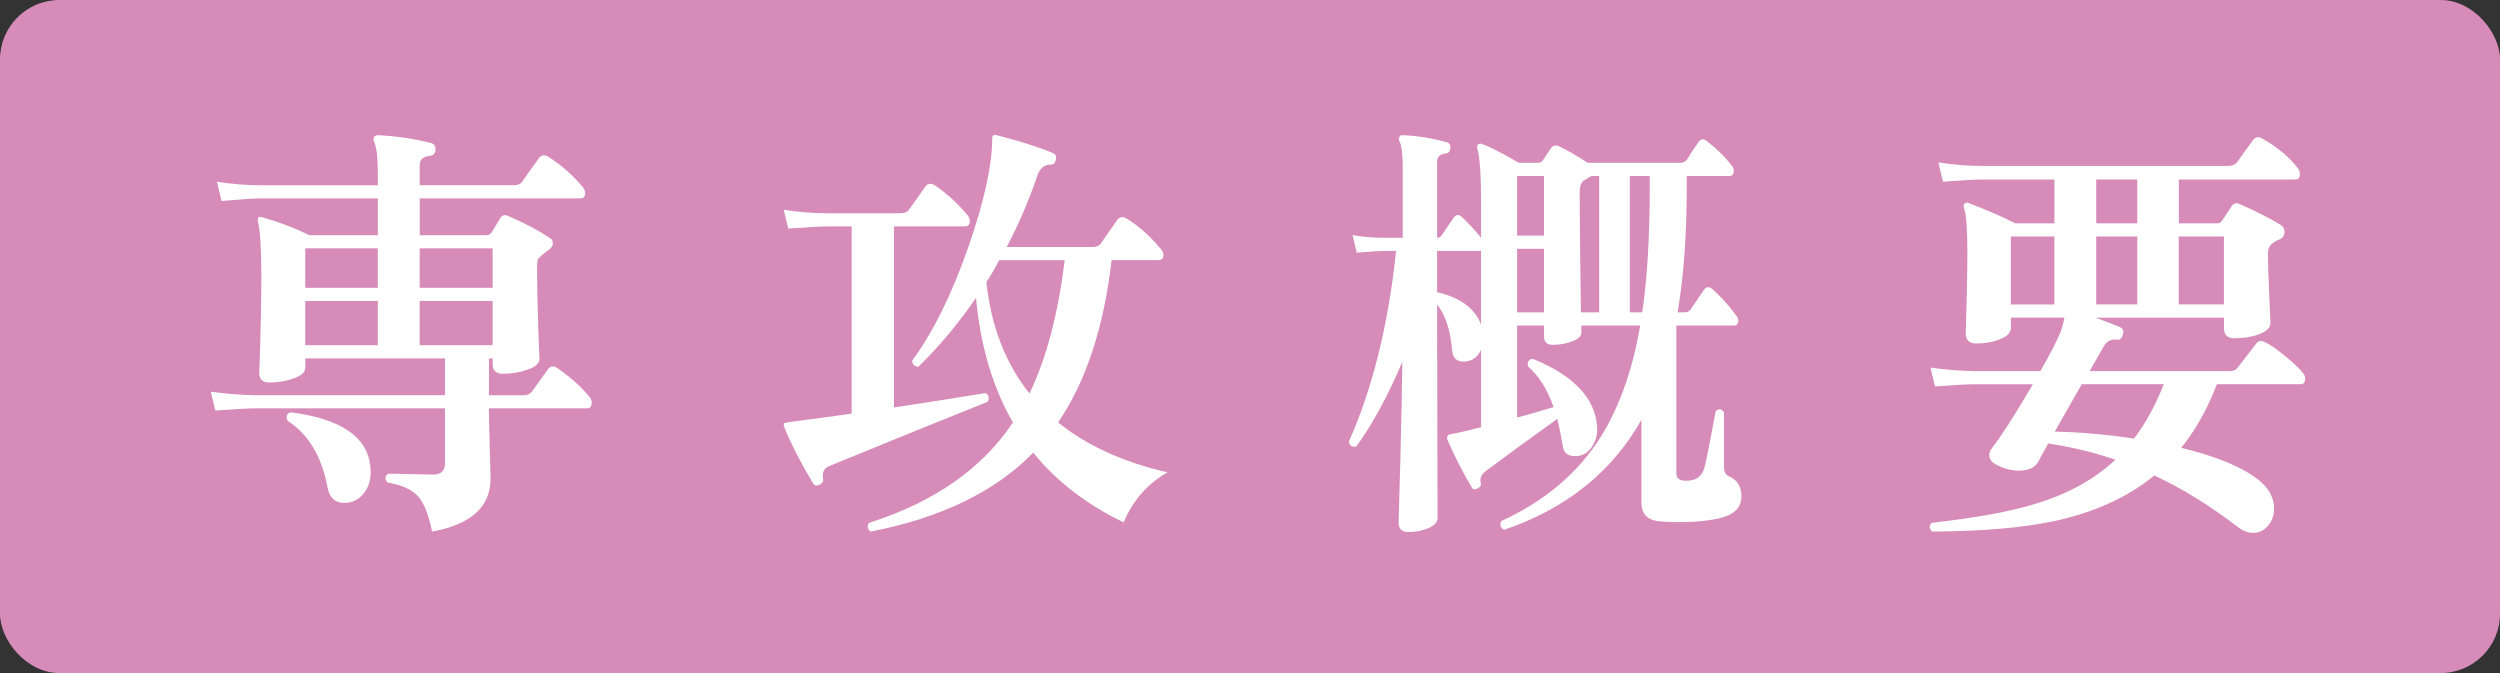 <?xml version="1.0" encoding="UTF-8"?><svg id="_レイヤー_2" xmlns="http://www.w3.org/2000/svg" width="130" height="35" viewBox="0 0 130 35"><rect x="0" y="0" width="130" height="35" fill="#333333" stroke="none"/><defs><style>.cls-1{fill:#fff;}.cls-2{fill:#d68bb9;}</style></defs><g id="hf"><rect class="cls-2" width="130" height="35" rx="3.09" ry="3.09"/><g><path class="cls-1" d="m30.661,20.642c.072.091.108.19.108.296,0,.198-.079.296-.237.296h-5.109c0,.334.014,1.011.043,2.029.028.958.043,1.497.043,1.619,0,1.474-1.013,2.394-3.04,2.759-.172-.852-.409-1.456-.711-1.812s-.841-.604-1.617-.741c-.144-.182-.129-.334.043-.456,1.337.031,2.12.046,2.351.046.402,0,.604-.198.604-.593v-2.85h-9.874c-.359,0-1.049.038-2.069.114l-.237-.98c.776.106,1.538.167,2.285.183h9.896v-1.916h-7.266v.502c0,.213-.197.392-.593.536-.396.145-.822.217-1.282.217-.346,0-.518-.167-.518-.502,0,.061.018-.482.054-1.63s.054-2.246.054-3.295c0-1.505-.058-2.478-.172-2.918-.029-.106-.021-.182.021-.228.043-.045.107-.053.193-.022.862.243,1.682.555,2.458.935h3.558v-1.915h-6.08c-.359,0-1.042.045-2.048.137l-.237-1.003c.762.122,1.523.183,2.285.183h6.08v-.616c0-.821-.065-1.368-.194-1.642-.043-.091-.043-.175,0-.251.028-.061.101-.091.216-.091.962.046,1.882.183,2.759.411.158.045.23.167.216.365-.015.183-.115.282-.302.296-.345.046-.518.205-.518.479v1.049h4.894c.201,0,.346-.061.432-.183.144-.212.431-.616.862-1.208.129-.182.294-.212.496-.091.675.425,1.278.958,1.811,1.596.071.091.107.19.107.296,0,.183-.079.274-.236.274h-8.365v1.915h3.471c.115,0,.209-.053.28-.16.101-.167.252-.418.453-.752.101-.137.229-.167.388-.091.848.365,1.581.752,2.199,1.163.101.061.144.16.129.296-.014.122-.086.225-.215.308-.13.084-.31.232-.539.445-.043.106-.064.243-.064.41,0,.988.021,2.067.064,3.238.043,1.171.064,1.695.064,1.573,0,.228-.205.415-.614.559-.41.145-.838.217-1.283.217-.359,0-.539-.167-.539-.502v-.296h-.193v1.916h1.811c.187,0,.331-.068.432-.205.215-.304.488-.684.819-1.14.129-.183.294-.205.495-.068.661.456,1.222.958,1.682,1.505Zm-11.404,3.602c.058.533-.032.969-.27,1.311-.237.342-.535.536-.895.582-.59.076-.941-.182-1.057-.775-.302-1.626-.999-2.79-2.091-3.489-.086-.228-.029-.372.173-.433,2.601.334,3.98,1.27,4.139,2.804Zm.389-9.28v-2.052h-3.773v2.052h3.773Zm0,2.987v-2.303h-3.773v2.303h3.773Zm5.971-2.987v-2.052h-3.794v2.052h3.794Zm0,2.987v-2.303h-3.794v2.303h3.794Z"/><path class="cls-1" d="m51.357,20.893c-2.285.912-5.037,2.029-8.257,3.352-.258.122-.359.335-.302.639.029.137-.028.243-.172.319-.158.076-.273.053-.345-.068-.647-1.079-1.143-2.044-1.488-2.896-.043-.091-.05-.167-.021-.228.029-.03.327-.08.895-.148.568-.068,1.441-.186,2.62-.354v-9.736h-1.251c-.345,0-1.027.038-2.048.114l-.237-.98c.762.122,1.523.182,2.285.182h3.795c.2,0,.345-.061.431-.182.244-.334.524-.73.841-1.186.129-.183.294-.213.496-.091.617.41,1.192.935,1.725,1.573.071.091.107.19.107.296,0,.182-.086.273-.259.273h-3.687v9.417c2.099-.319,3.687-.57,4.765-.752.173.106.208.259.107.456Zm9.356,3.671c-1.034.578-1.797,1.444-2.285,2.599-1.926-.927-3.492-2.135-4.699-3.625-1.97,2.021-4.786,3.389-8.451,4.104-.173-.122-.201-.273-.086-.456,3.392-1.08,5.885-2.819,7.48-5.221-1.049-1.809-1.688-3.967-1.919-6.476-.92,1.338-1.918,2.531-2.996,3.58-.101,0-.18-.03-.237-.091-.058-.061-.086-.137-.086-.228,1.092-1.474,2.076-3.473,2.953-5.997.805-2.341,1.207-4.188,1.207-5.541,0-.167.079-.228.237-.183,1.236.319,2.213.631,2.932.935.144.061.187.183.13.365-.029.152-.108.228-.237.228-.345,0-.582.19-.712.57-.431,1.277-.963,2.516-1.595,3.717h4.463c.2,0,.345-.061.431-.183.229-.334.51-.737.841-1.208.129-.182.294-.212.496-.091.646.395,1.243.927,1.789,1.596.086.091.13.19.13.296,0,.183-.087.274-.259.274h-2.437c-.402,3.496-1.329,6.308-2.781,8.436,1.48,1.201,3.378,2.067,5.691,2.599Zm-5.347-11.035h-3.405c-.216.41-.439.791-.669,1.14.244,2.295.992,4.226,2.242,5.792.877-1.824,1.487-4.134,1.832-6.931Z"/><path class="cls-1" d="m90.552,25.818c0,.593-.396.973-1.187,1.14-.833.183-1.832.235-2.996.16-.676-.045-1.014-.365-1.014-.958v-4.332c-1.523,2.706-3.901,4.613-7.136,5.723-.201-.106-.251-.258-.15-.456,2.112-.973,3.751-2.303,4.915-3.99,1.106-1.611,1.876-3.671,2.307-6.179h-3.062v.388c0,.167-.154.312-.463.433-.31.122-.65.183-1.024.183-.302,0-.452-.145-.452-.433v-.57h-1.401v4.788c.775-.212,1.408-.395,1.896-.547-.316-.912-.762-1.619-1.336-2.121-.029-.243.057-.373.258-.388,2.127.867,3.241,2.044,3.342,3.534.029.396-.064.749-.28,1.06-.216.312-.503.467-.862.467-.388,0-.604-.182-.646-.547-.086-.517-.18-.98-.28-1.391-1.322.943-2.573,1.855-3.751,2.736-.201.167-.28.357-.237.57.043.122,0,.221-.129.296-.145.091-.252.084-.324-.022-.488-.821-.912-1.649-1.271-2.485-.029-.076-.029-.145,0-.206.028-.045.079-.076.15-.091.359-.061.892-.183,1.596-.365v-4.036c-.158.365-.417.57-.776.615-.445.061-.689-.137-.732-.593-.087-1.033-.345-1.824-.776-2.371v1.527l.021,9.577c0,.212-.154.387-.464.524-.309.137-.664.205-1.066.205-.331,0-.496-.167-.496-.502,0,.03.028-.98.086-3.032.058-2.219.094-3.99.108-5.312-.763,1.794-1.56,3.26-2.394,4.4-.216.046-.345-.038-.388-.25,1.235-2.767,2.055-6.073,2.458-9.918h-.604c-.244,0-.726.031-1.444.091l-.215-.912c.546.091,1.099.137,1.659.137h.949v-3.762c0-.623-.058-1.041-.173-1.254-.043-.091-.043-.167,0-.228.028-.076.094-.106.194-.091.747.031,1.502.152,2.264.365.144.03.208.137.193.319-.014.167-.107.259-.28.274-.272.03-.409.175-.409.433v3.944c.101,0,.187-.053.259-.16.144-.212.345-.509.604-.889.129-.167.266-.182.409-.045.346.319.683.684,1.014,1.094v-1.687c0-1.551-.064-2.531-.194-2.941-.028-.091-.018-.163.032-.217.051-.053.119-.064.205-.034.432.152,1.07.479,1.919.98h.991c.13,0,.223-.053.28-.16.158-.228.288-.421.389-.581s.237-.202.409-.125c.432.198.935.487,1.509.866h4.808c.158,0,.28-.061.367-.182.244-.395.445-.699.604-.912.114-.152.251-.167.409-.045.518.395.963.836,1.337,1.322.071.106.093.22.064.342-.029.106-.094.16-.194.16h-2.241v.593c0,2.478-.159,4.644-.475,6.498h.366c.158,0,.273-.068.345-.205.302-.44.518-.756.647-.946.129-.19.28-.208.452-.057.432.38.848.843,1.251,1.391.086.106.114.221.086.342-.029.107-.094.16-.194.16h-3.018v7.707c0,.244.172.365.517.365.518,0,.834-.235.949-.707.071-.243.266-1.216.582-2.918.172-.137.315-.114.431.068v2.85c0,.243.087.403.259.479.432.183.647.532.647,1.049Zm-13.539-8.938v-3.831h-2.285v2.143c1.222.289,1.983.852,2.285,1.688Zm3.277-4.628v-3.101h-1.401v3.101h1.401Zm0,3.99v-3.306h-1.401v3.306h1.401Zm2.867,0v-7.091h-.389c-.101.046-.244.129-.431.251-.13.106-.194.312-.194.616,0,1.003.021,3.078.064,6.224h.949Zm2.63-6.475v-.616h-1.035v7.091h.646c.259-1.793.389-3.952.389-6.475Z"/><path class="cls-1" d="m119.763,19.411c.071.091.107.183.107.273,0,.198-.079.296-.237.296h-4.354c-.489,1.277-1.107,2.379-1.854,3.306,1.812.441,3.141.988,3.988,1.642.561.441.841.95.841,1.528,0,.334-.104.627-.312.878-.208.25-.471.376-.786.376-.259,0-.518-.099-.776-.296-1.466-1.125-2.918-2.021-4.355-2.69-1.365,1.125-3.097,1.915-5.195,2.371-1.638.35-3.758.532-6.359.547-.158-.152-.165-.304-.021-.456,2.299-.259,4.089-.585,5.368-.98,1.71-.517,3.104-1.284,4.182-2.303-1.121-.38-2.285-.661-3.492-.844-.273.487-.445.806-.518.958-.172.304-.51.456-1.013.456-.389,0-.784-.106-1.186-.319-.23-.122-.346-.289-.346-.502,0-.121.044-.235.13-.342.488-.623,1.199-1.733,2.134-3.329h-3.039c-.359,0-1.043.039-2.049.114l-.236-.98c.762.106,1.516.167,2.264.183h3.449c.531-.927.884-1.611,1.056-2.052.087-.243.151-.486.194-.729h-2.781v.547c0,.228-.183.418-.55.57-.366.152-.786.228-1.261.228-.359,0-.539-.183-.539-.547,0,.015.015-.482.043-1.493.029-1.011.043-1.919.043-2.725,0-1.186-.058-1.945-.172-2.28-.043-.091-.032-.167.032-.228.064-.061.14-.068.227-.023.848.319,1.652.669,2.414,1.049h2.026v-2.28h-3.751c-.345,0-1.027.038-2.048.114l-.237-1.003c.762.122,1.523.182,2.285.182h12.806c.187,0,.33-.061.432-.182.229-.319.51-.707.841-1.163.129-.167.294-.19.495-.068.776.441,1.387.95,1.833,1.528.071.091.107.19.107.296,0,.198-.079.296-.237.296h-6.058v2.28h1.983c.115,0,.201-.045.259-.137.129-.182.302-.44.518-.775.1-.137.236-.167.409-.091.848.38,1.553.737,2.113,1.071.143.091.215.213.215.365,0,.198-.094.335-.28.411-.129.045-.237.106-.323.183-.172.106-.259.296-.259.57,0,.426.021,1.106.064,2.041.044.935.065,1.448.065,1.539,0,.243-.191.437-.571.582-.381.145-.816.216-1.305.216-.359,0-.539-.174-.539-.524v-.547h-6.683c.632.228,1.063.396,1.293.501.144.076.187.205.13.388-.058.198-.158.281-.302.251-.302-.031-.525.076-.669.319-.144.244-.396.684-.754,1.323h7.265c.201,0,.345-.061.432-.183.272-.35.589-.76.948-1.231.115-.167.272-.197.475-.091.244.106.596.35,1.056.729s.77.676.928.889Zm-12.936-3.58v-3.534h-2.264v3.534h2.264Zm5.691,4.149h-4.269l-1.401,2.463c1.352.03,2.724.152,4.118.365.604-.791,1.121-1.733,1.552-2.828Zm-1.38-8.368v-2.28h-2.134v2.28h2.134Zm0,4.218v-3.534h-2.134v3.534h2.134Zm4.506,0v-3.534h-2.35v3.534h2.35Z"/></g></g></svg>